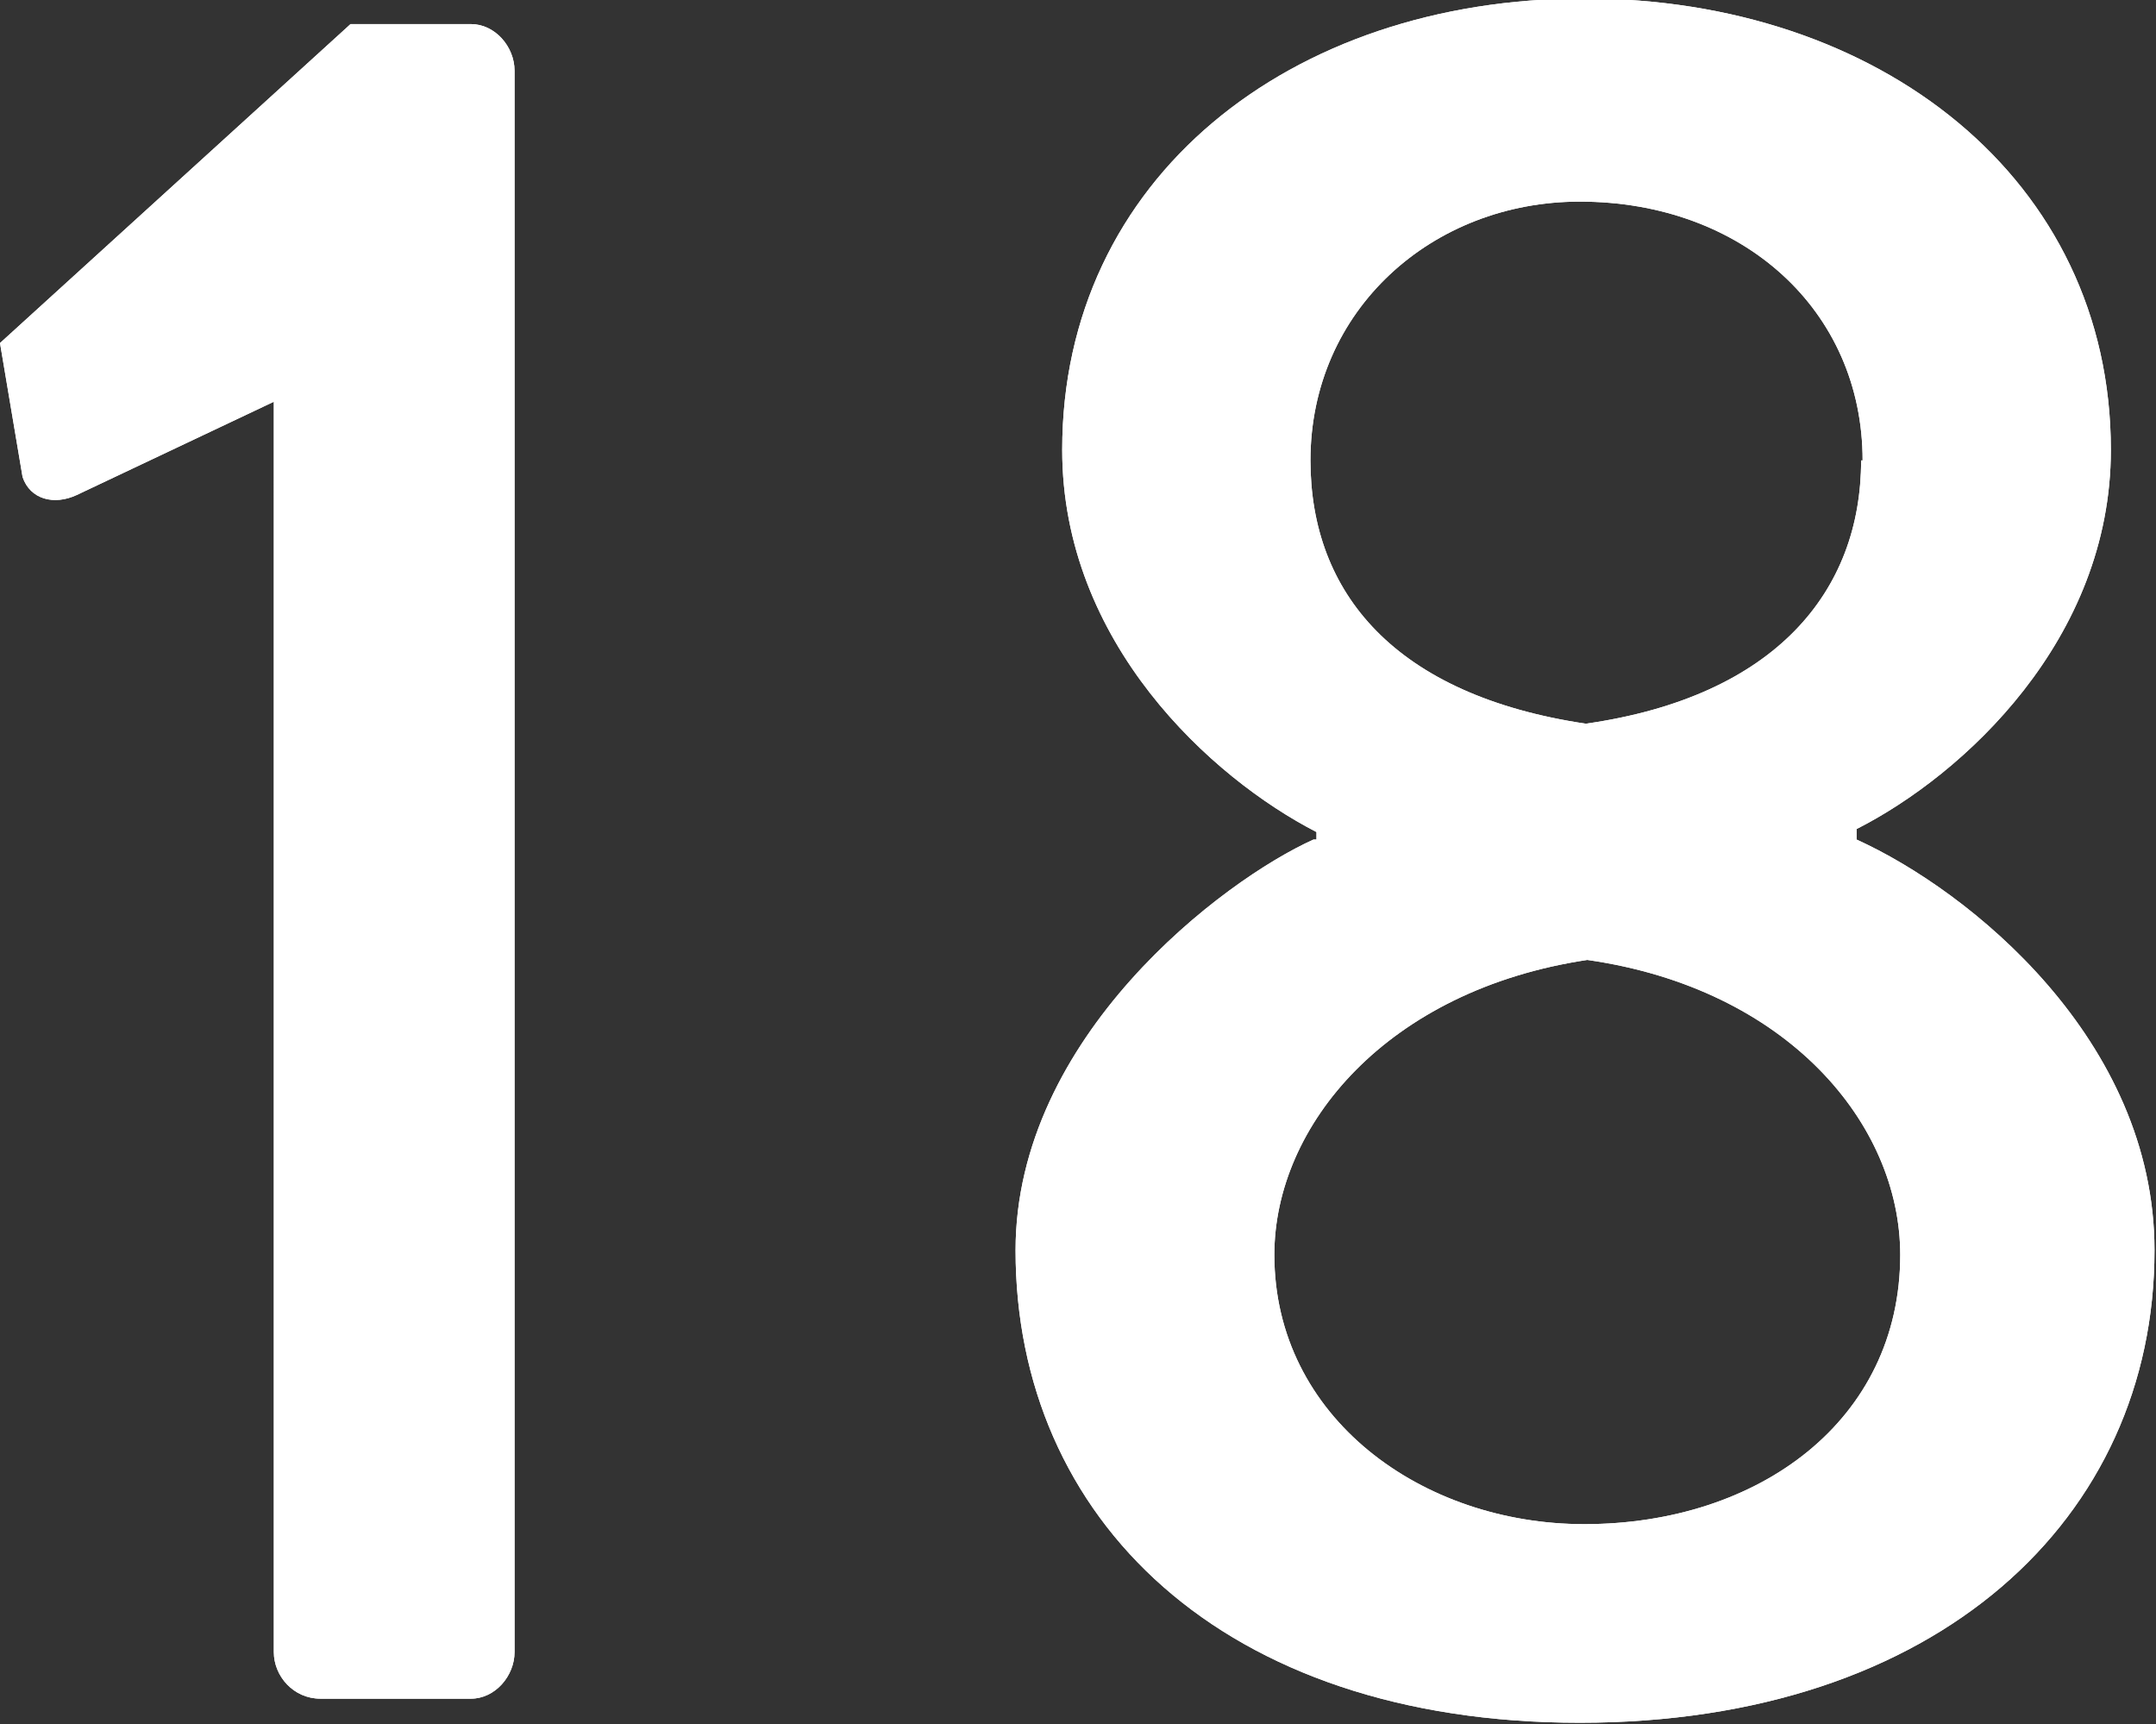 <?xml version="1.0" encoding="UTF-8"?> <svg xmlns="http://www.w3.org/2000/svg" id="Layer_2" data-name="Layer 2" viewBox="0 0 14.33 11.46"><rect x="0" y="0" width="14.33" height="11.46" fill="#333333" stroke="none"/><defs><style> .cls-1 { fill: #fff; stroke-width: 0px; } </style></defs><g id="Layer_2-2" data-name="Layer 2"><path class="cls-1" d="m0,2.28L2.33.16h.8c.16,0,.29.15.29.31v10.51c0,.16-.13.31-.29.31h-1c-.18,0-.31-.15-.31-.31V2.67l-1.31.62c-.15.07-.31.03-.36-.12"></path><path class="cls-1" d="m8.75,5.58v-.05c-.7-.36-1.69-1.26-1.69-2.54,0-1.8,1.51-3,3.47-3s3.5,1.2,3.5,3c0,1.26-.98,2.16-1.69,2.52v.07c.75.34,1.98,1.33,1.98,2.73,0,1.78-1.44,3.14-3.82,3.14s-3.75-1.36-3.75-3.14c0-1.42,1.38-2.46,1.98-2.73Zm1.78,4.55c1.16,0,2.1-.69,2.1-1.79,0-.87-.75-1.77-2.08-1.96-1.33.2-2.08,1.1-2.08,1.96,0,1.08.98,1.79,2.06,1.79Zm1.85-7.07c0-1-.8-1.72-1.88-1.72-.98,0-1.79.72-1.79,1.72,0,.88.56,1.56,1.83,1.75,1.26-.18,1.83-.88,1.83-1.75Z"></path><path class="cls-1" d="m0,2.28L2.33.16h.8c.16,0,.29.15.29.31v10.51c0,.16-.13.31-.29.31h-1c-.18,0-.31-.15-.31-.31V2.67l-1.31.62c-.15.07-.31.03-.36-.12"></path><path class="cls-1" d="m8.75,5.58v-.05c-.7-.36-1.69-1.26-1.69-2.54,0-1.8,1.51-3,3.47-3s3.5,1.2,3.5,3c0,1.26-.98,2.16-1.69,2.52v.07c.75.34,1.98,1.33,1.98,2.73,0,1.78-1.44,3.14-3.82,3.14s-3.75-1.36-3.75-3.14c0-1.42,1.38-2.46,1.98-2.73Zm1.78,4.55c1.16,0,2.1-.69,2.1-1.79,0-.87-.75-1.77-2.08-1.96-1.33.2-2.08,1.1-2.08,1.96,0,1.08.98,1.79,2.06,1.79Zm1.85-7.07c0-1-.8-1.72-1.88-1.72-.98,0-1.79.72-1.79,1.72,0,.88.56,1.56,1.83,1.75,1.26-.18,1.83-.88,1.83-1.75Z"></path></g></svg> 